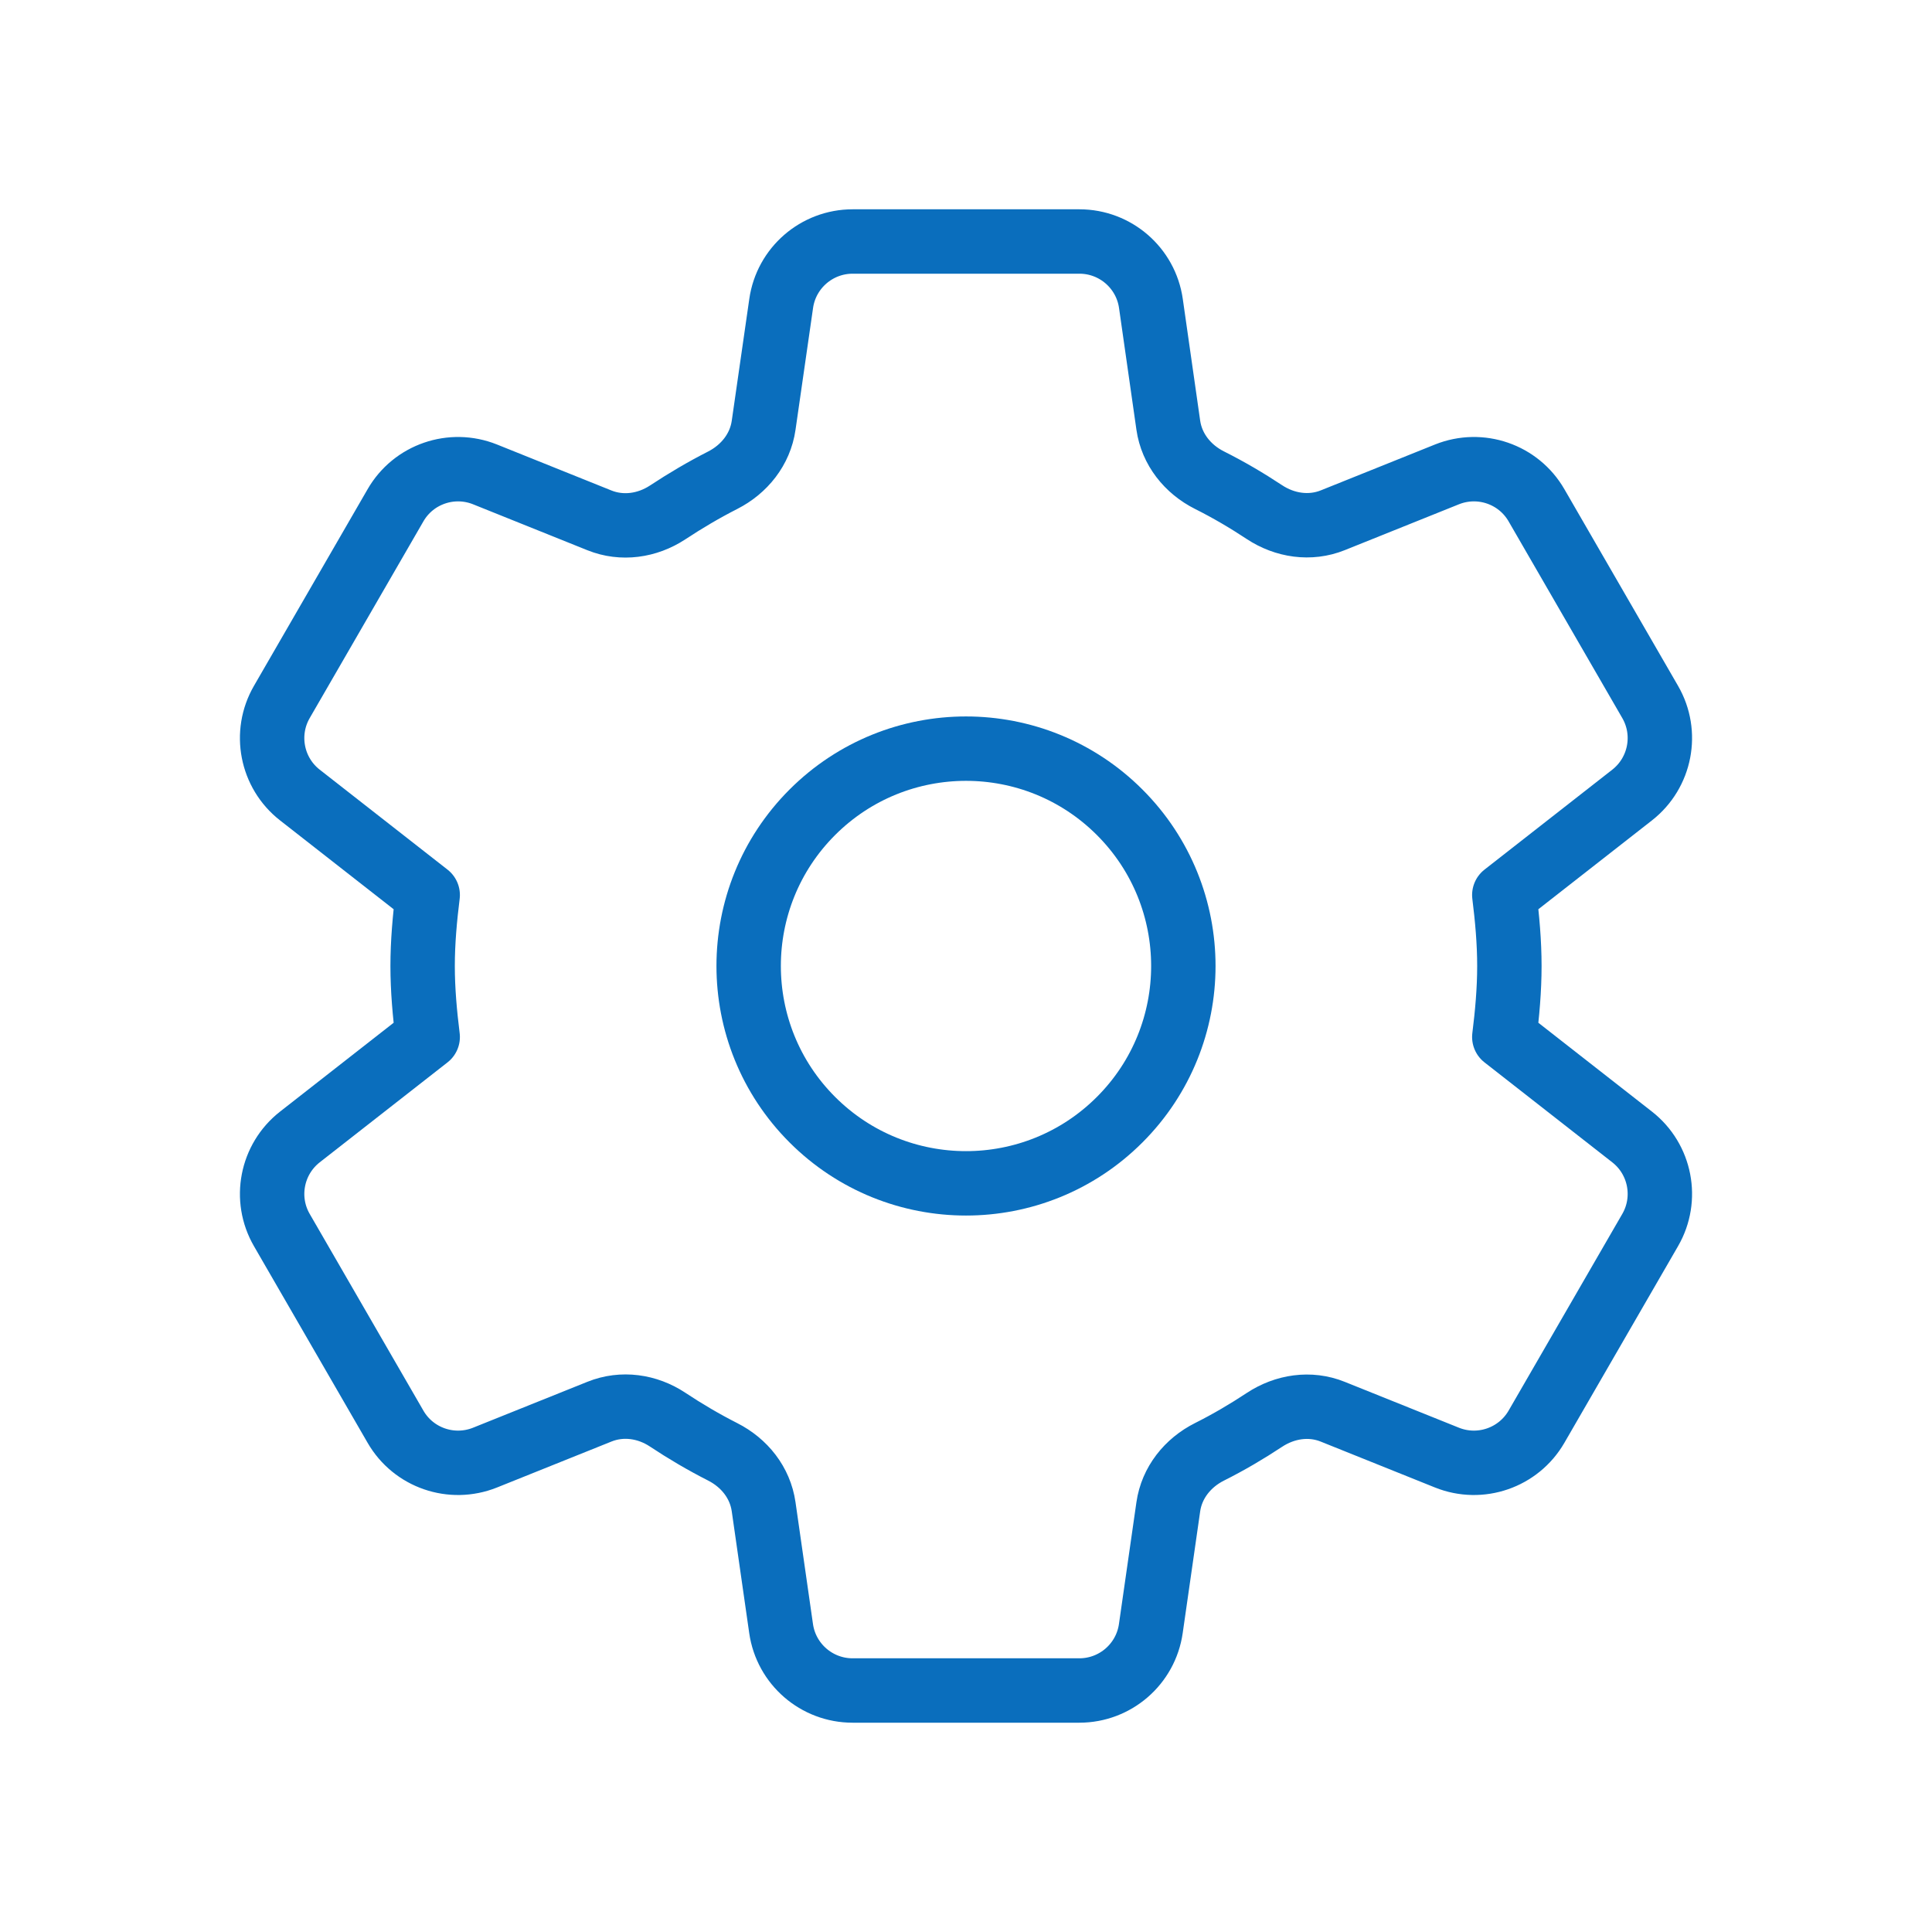 <svg width="48" height="48" viewBox="0 0 48 48" fill="none" xmlns="http://www.w3.org/2000/svg">
<path d="M27.818 20.181C29.927 22.29 29.927 25.709 27.818 27.818C25.71 29.927 22.291 29.927 20.182 27.818C18.073 25.709 18.073 22.29 20.182 20.181C22.291 18.073 25.71 18.073 27.818 20.181Z" stroke="#0A6EBD" stroke-width="1.6" stroke-linecap="round" stroke-linejoin="round"/>
<path d="M10.5 24C10.5 24.594 10.554 25.188 10.626 25.764L7.45 28.248C6.746 28.8 6.554 29.786 7.002 30.56L9.826 35.446C10.272 36.22 11.22 36.546 12.05 36.214L14.894 35.072C15.456 34.846 16.082 34.936 16.586 35.27C17.026 35.562 17.482 35.83 17.954 36.07C18.494 36.344 18.886 36.834 18.972 37.434L19.406 40.46C19.532 41.344 20.29 42 21.182 42H26.816C27.708 42 28.466 41.344 28.592 40.46L29.026 37.436C29.112 36.836 29.508 36.342 30.05 36.07C30.52 35.834 30.974 35.568 31.412 35.278C31.92 34.942 32.548 34.846 33.112 35.074L35.95 36.214C36.778 36.546 37.726 36.22 38.174 35.446L40.998 30.56C41.446 29.786 41.254 28.798 40.55 28.248L37.374 25.764C37.446 25.188 37.5 24.594 37.5 24C37.5 23.406 37.446 22.812 37.374 22.236L40.55 19.752C41.254 19.2 41.446 18.214 40.998 17.44L38.174 12.554C37.728 11.78 36.78 11.454 35.95 11.786L33.112 12.926C32.548 13.152 31.92 13.058 31.412 12.722C30.974 12.432 30.52 12.166 30.05 11.93C29.508 11.658 29.112 11.164 29.026 10.564L28.594 7.54C28.468 6.656 27.71 6 26.818 6H21.184C20.292 6 19.534 6.656 19.408 7.54L18.972 10.568C18.886 11.166 18.492 11.658 17.954 11.932C17.482 12.172 17.026 12.442 16.586 12.732C16.08 13.064 15.454 13.154 14.892 12.928L12.05 11.786C11.22 11.454 10.272 11.78 9.826 12.554L7.002 17.44C6.554 18.214 6.746 19.202 7.45 19.752L10.626 22.236C10.554 22.812 10.5 23.406 10.5 24Z" stroke="#0A6EBD" stroke-width="1.6" stroke-linecap="round" stroke-linejoin="round"/>
</svg>
